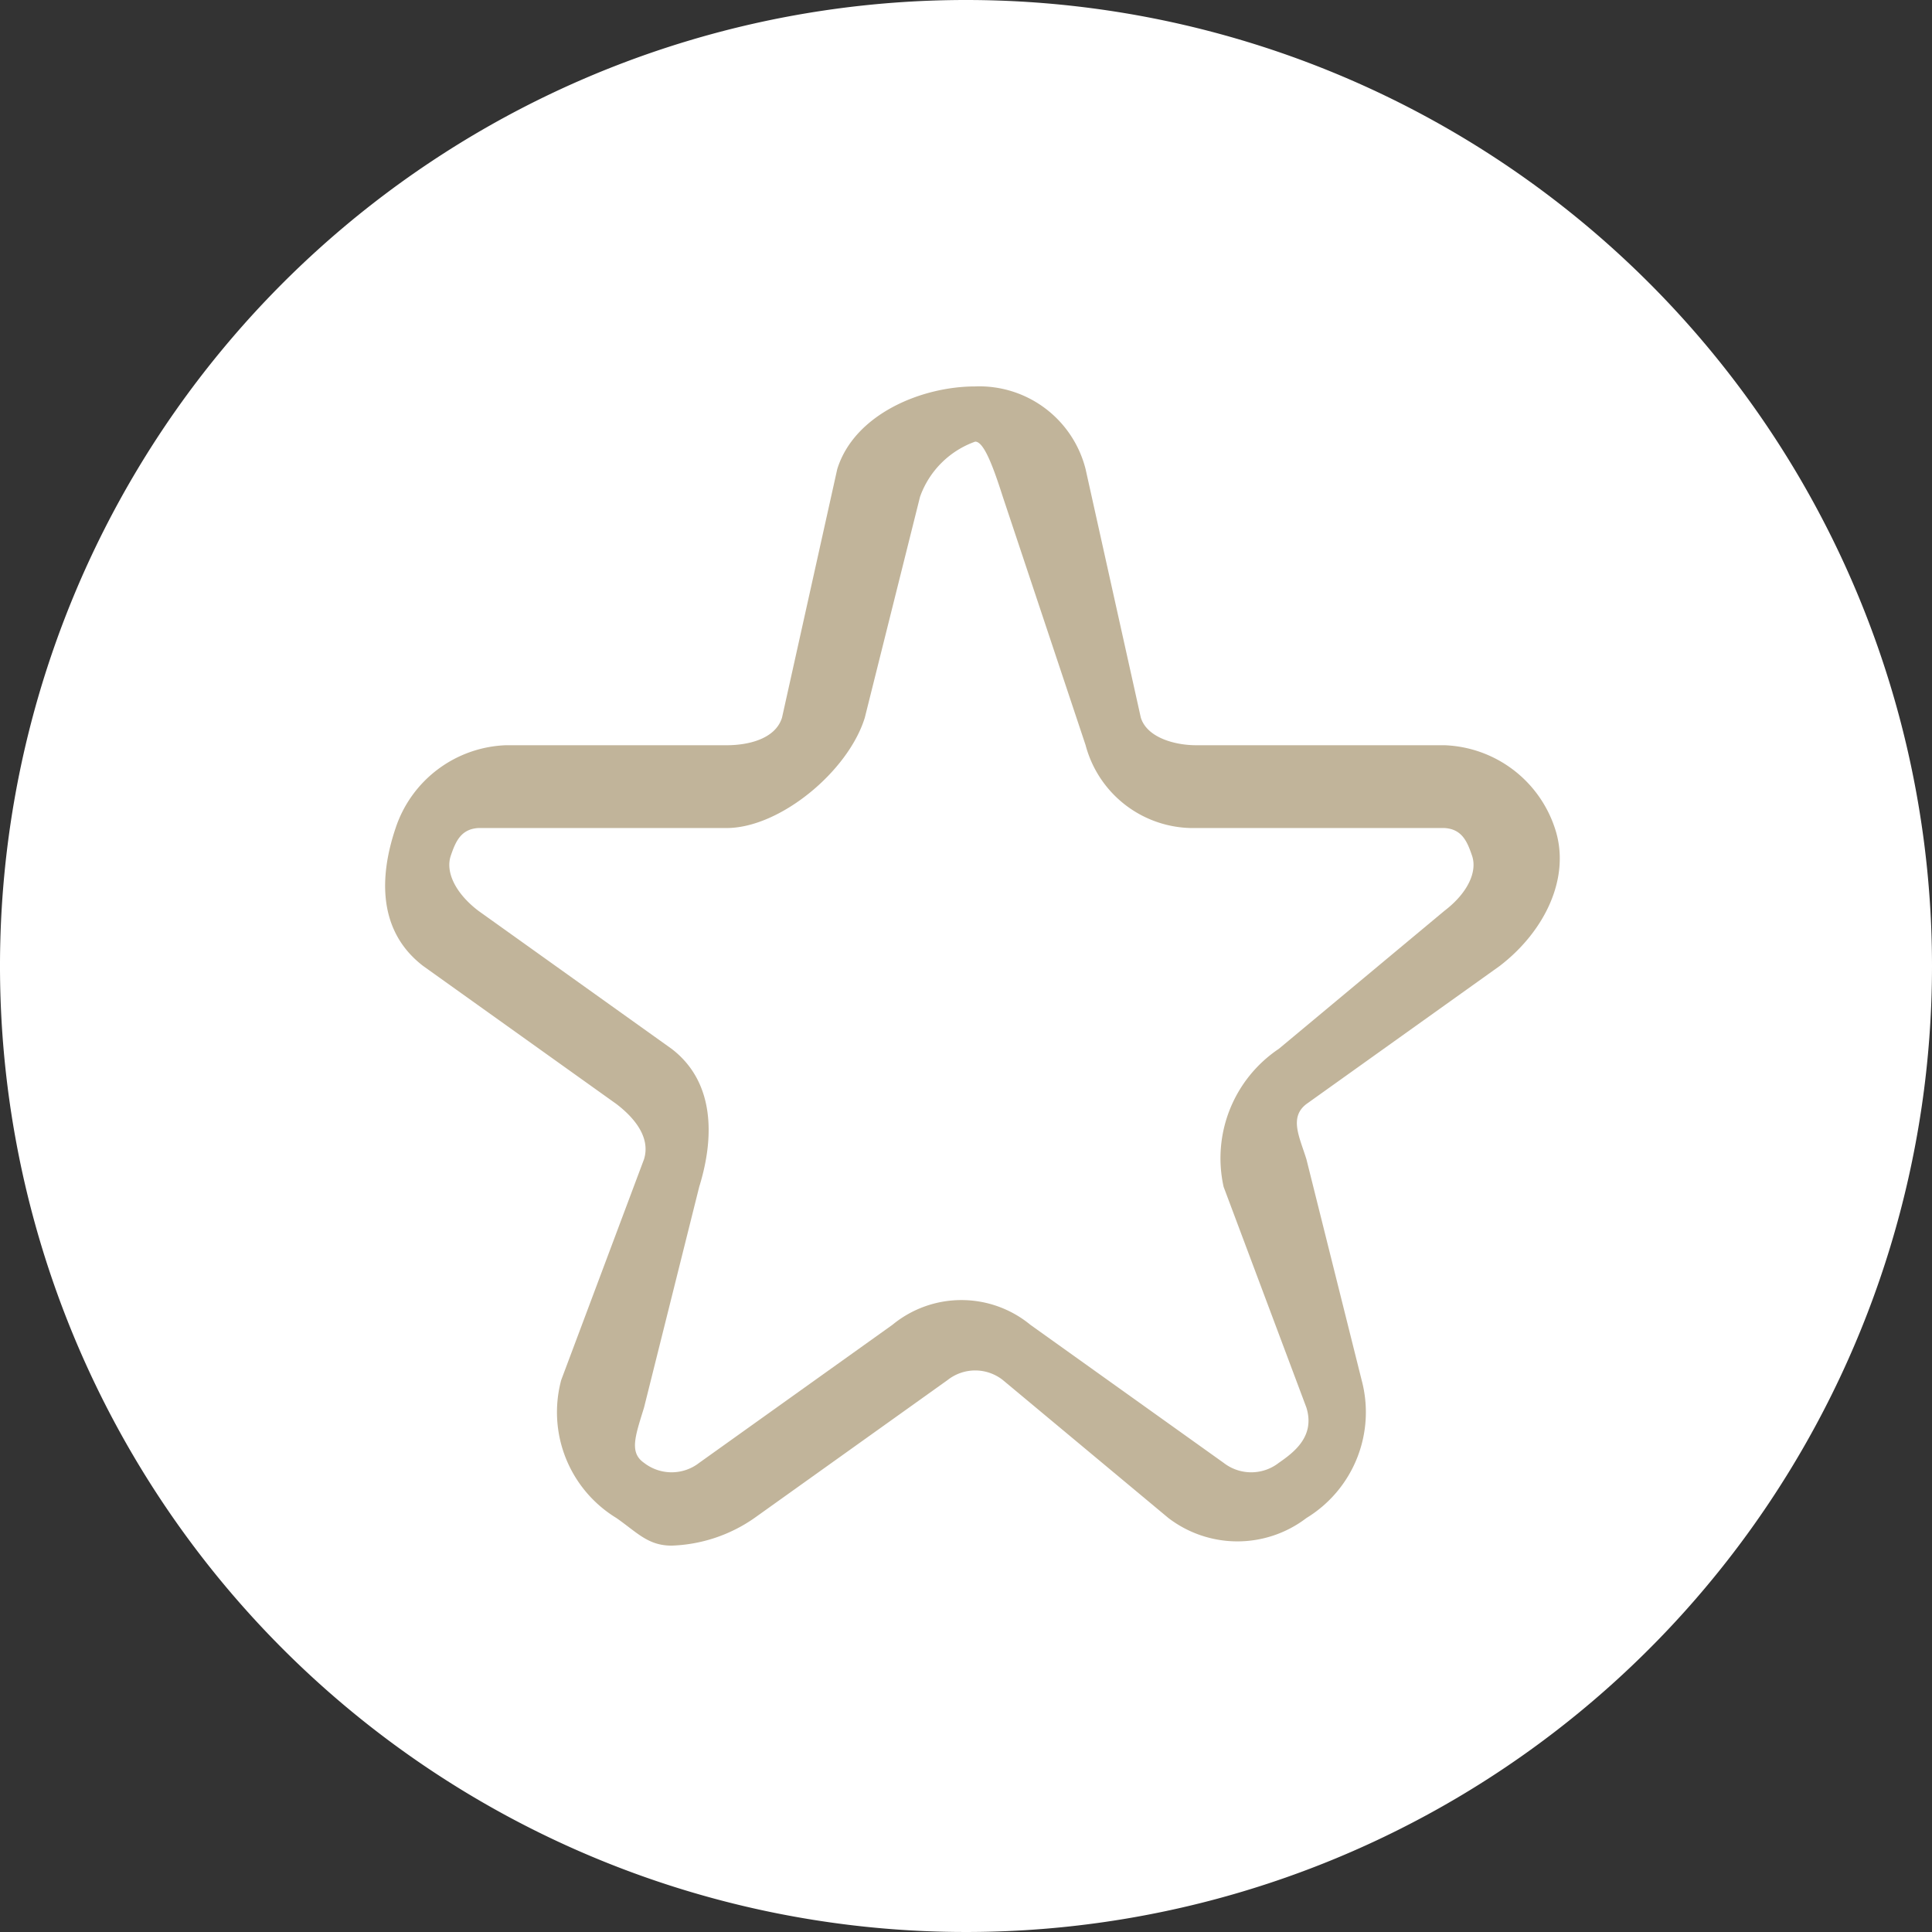 <svg xmlns="http://www.w3.org/2000/svg" xmlns:xlink="http://www.w3.org/1999/xlink" width="70" height="70" viewBox="0 0 70 70">
  <rect x="0" y="0" width="70" height="70" fill="#333333" stroke="none"/>
  <defs>
    <clipPath id="clip-path">
      <rect id="Rectangle_32" data-name="Rectangle 32" width="70" height="70" fill="none"/>
    </clipPath>
  </defs>
  <g id="Groupe_18" data-name="Groupe 18" transform="translate(0 0)">
    <g id="Groupe_17" data-name="Groupe 17" transform="translate(0 0)" clip-path="url(#clip-path)">
      <path id="Tracé_61" data-name="Tracé 61" d="M70,35A35,35,0,1,1,35,0,35,35,0,0,1,70,35" transform="translate(0 0)" fill="#fff"/>
      <path id="Tracé_62" data-name="Tracé 62" d="M31.188,11.084l3.157,2.574,3.24,11.049H49.794l.832,3.157-8.971,8.555,2.658,13.548-3.405,1.239-9.72-6.562L20.971,51.7l-3.9-3.571,3.573-11.547L11.583,28.86l1-4.4,12.875-.416L29.61,11.748Z" transform="translate(3.812 3.648)" fill="#fff"/>
      <path id="Tracé_63" data-name="Tracé 63" d="M52.933,26.6a4.378,4.378,0,0,0-4-3h-9c-.756,0-1.773-.269-2-1l-2-9c0-.017.005.017,0,0a3.97,3.97,0,0,0-4-3c-1.959,0-4.389,1.017-5,3l-2,9c-.242.783-1.244,1-2,1h-8a4.38,4.38,0,0,0-4,3c-.6,1.776-.64,3.745,1,5l7,5c.635.485,1.247,1.2,1,2l-3,8a4.49,4.49,0,0,0,2,5c.756.528,1.145,1,2,1a5.553,5.553,0,0,0,3-1l7-5a1.615,1.615,0,0,1,2,0l6,5a4.117,4.117,0,0,0,5,0,4.49,4.49,0,0,0,2-5l-2-8c-.247-.8-.635-1.515,0-2l7-5c1.64-1.255,2.6-3.224,2-5m-4,3-6,5a4.773,4.773,0,0,0-2,5l3,8c.324,1.047-.463,1.627-1,2a1.628,1.628,0,0,1-2,0l-7-5a3.932,3.932,0,0,0-5,0l-7,5a1.629,1.629,0,0,1-2,0c-.537-.373-.323-.953,0-2l2-8c.581-1.874.527-3.833-1-5l-7-5c-.848-.647-1.2-1.422-1-2,.173-.508.365-.963,1-1h9c1.923-.005,4.4-2.05,5-4l2-8a3.292,3.292,0,0,1,2-2c.3,0,.62.808,1,2l3,9a4.036,4.036,0,0,0,4,3h9c.637.037.827.492,1,1,.2.578-.152,1.353-1,2" transform="translate(3.401 3.401)" fill="#c1b49a"/>
    </g>
  </g>
</svg>

